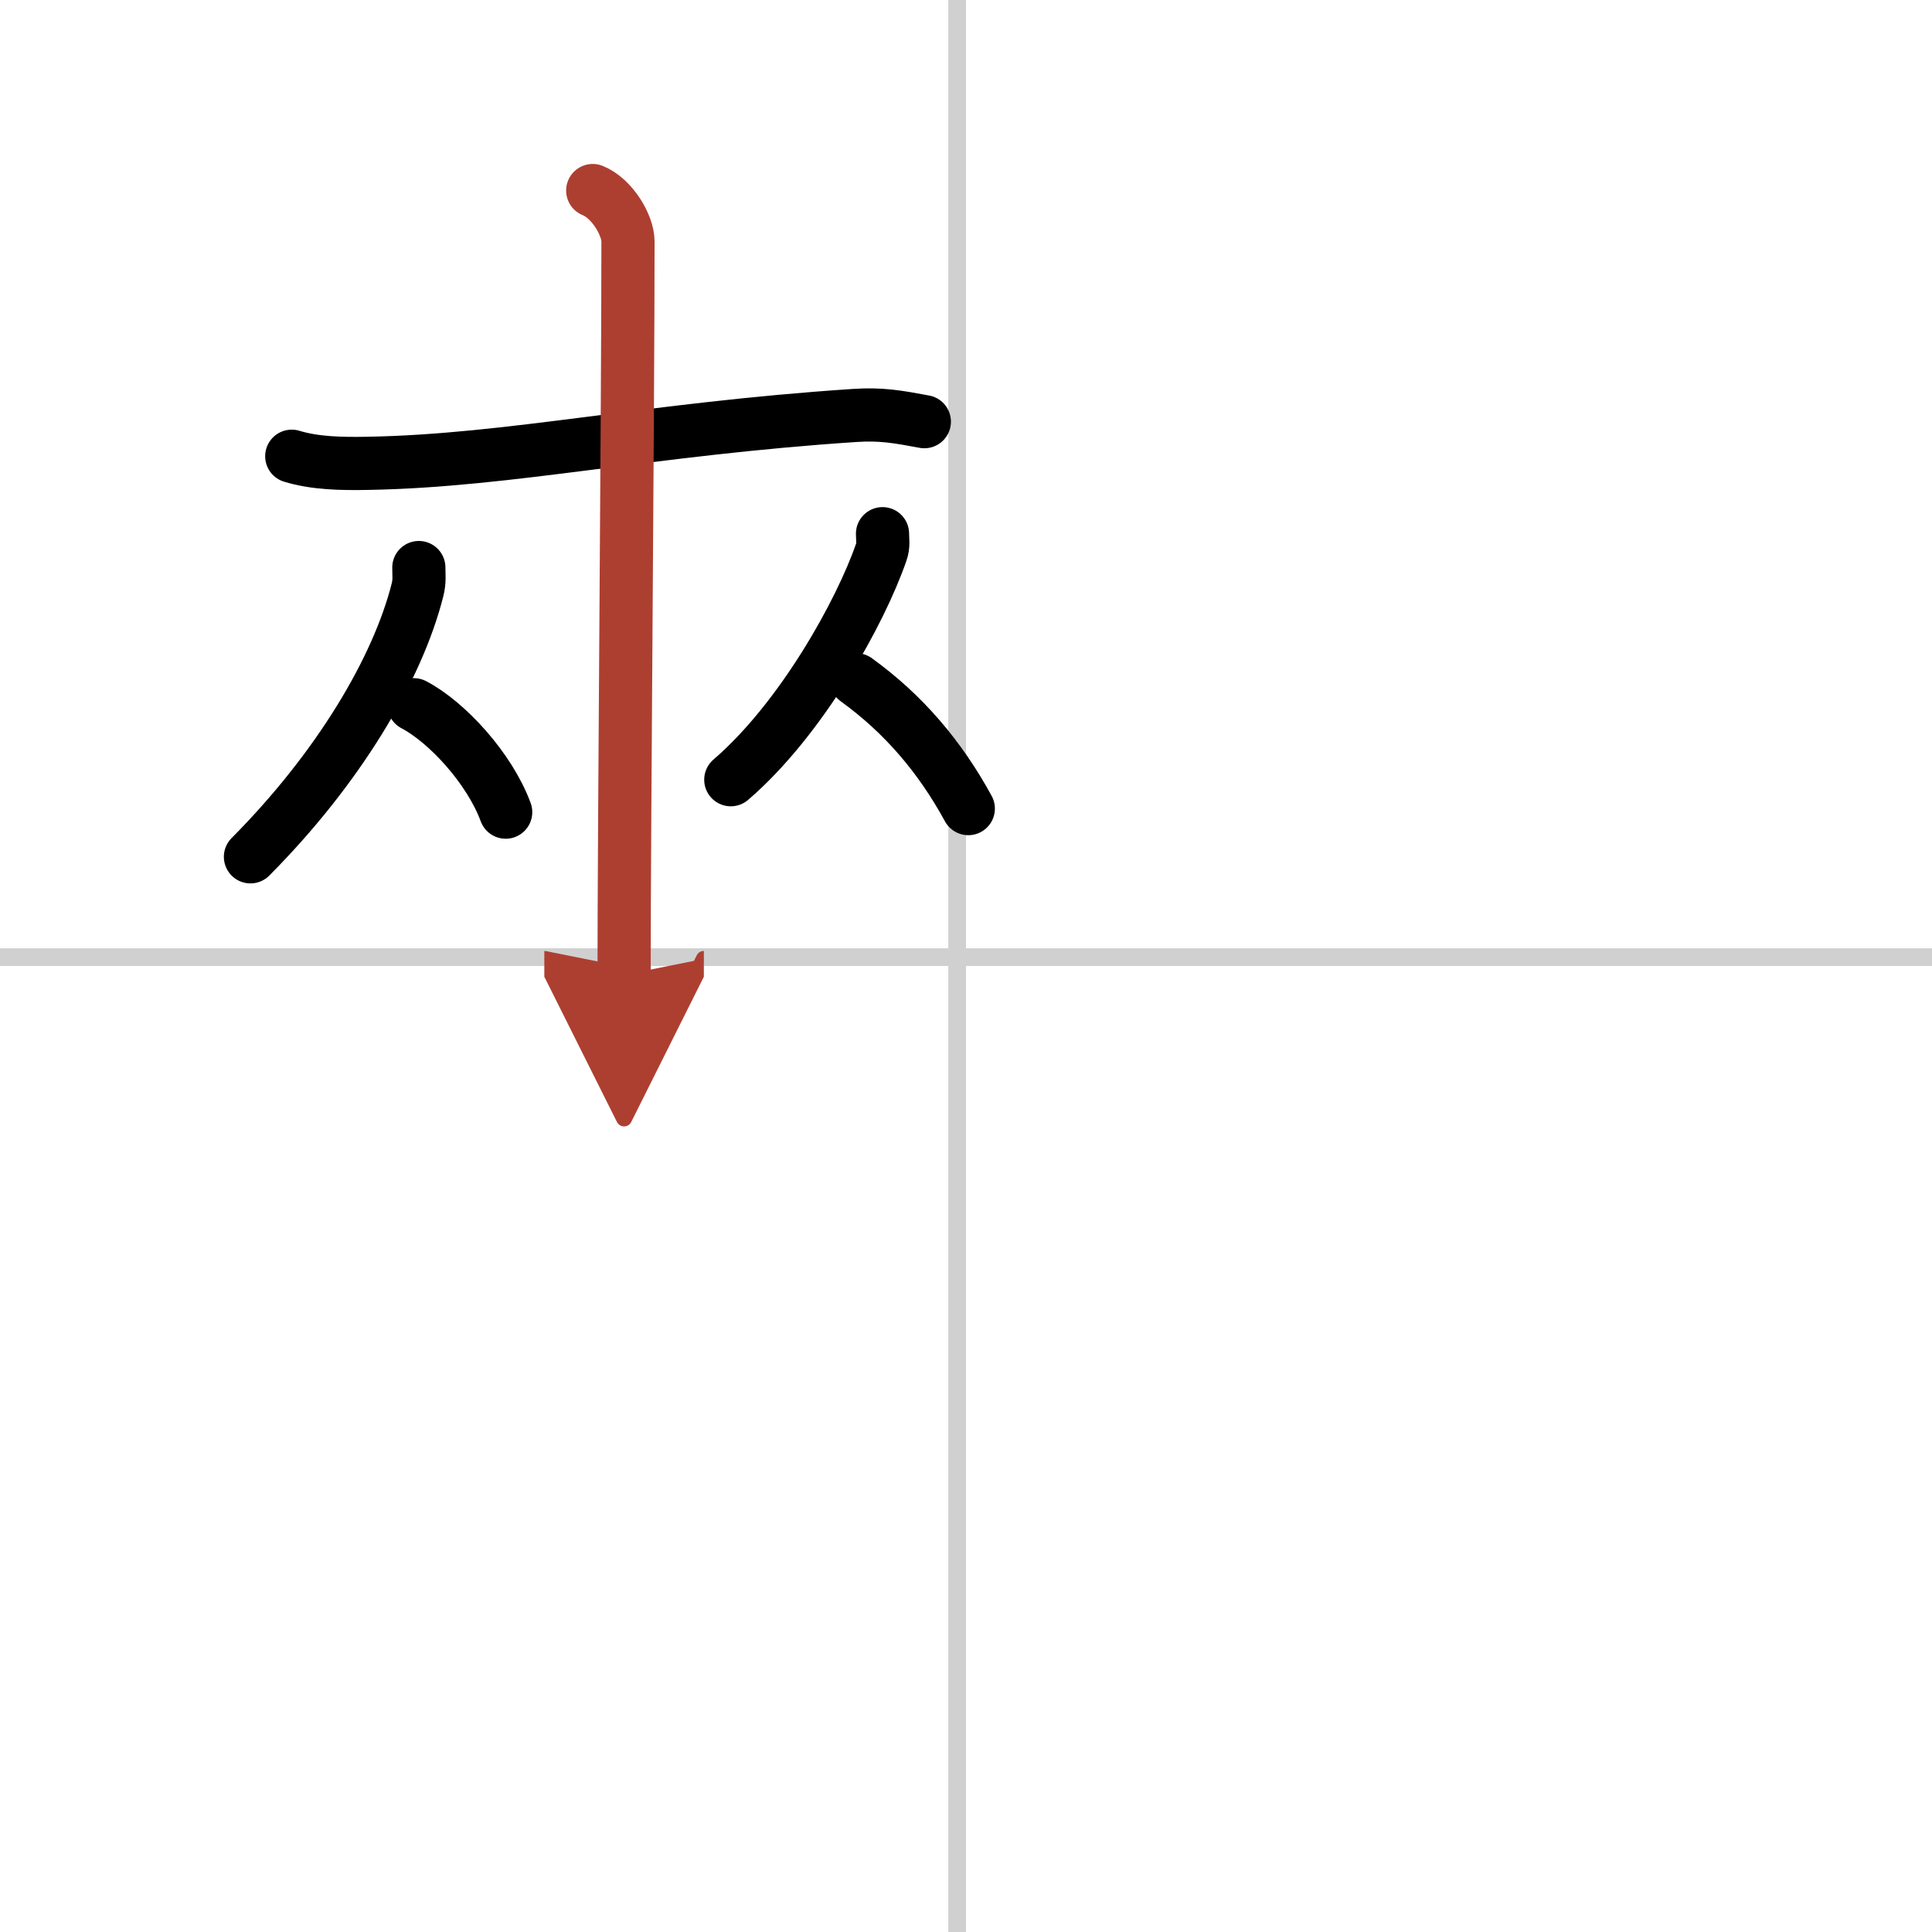 <svg width="400" height="400" viewBox="0 0 109 109" xmlns="http://www.w3.org/2000/svg"><defs><marker id="a" markerWidth="4" orient="auto" refX="1" refY="5" viewBox="0 0 10 10"><polyline points="0 0 10 5 0 10 1 5" fill="#ad3f31" stroke="#ad3f31"/></marker></defs><g fill="none" stroke="#000" stroke-linecap="round" stroke-linejoin="round" stroke-width="3"><rect width="100%" height="100%" fill="#fff" stroke="#fff"/><line x1="54" x2="54" y2="109" stroke="#d0d0d0" stroke-width="1"/><line x2="109" y1="54" y2="54" stroke="#d0d0d0" stroke-width="1"/><path d="m16.46 25.74c1.31 0.4 2.8 0.43 4.31 0.4 7.98-0.14 15.82-1.93 27.44-2.7 1.5-0.1 2.44 0.07 3.94 0.35"/><path d="m23.63 32.02c0 0.42 0.05 0.76-0.07 1.24-1.13 4.5-4.49 10.11-9.43 15.08"/><path d="m23.35 39.76c1.87 0.98 4.27 3.59 5.18 6.06"/><path d="m49.79 30.11c0 0.35 0.07 0.65-0.07 1.04-1.17 3.39-4.51 9.42-8.49 12.84"/><path d="m48.31 38.35c2.67 1.93 4.72 4.34 6.32 7.27"/><path d="m33.44 10.75c1.1 0.44 1.99 1.96 1.99 2.87 0 9.27-0.22 32.88-0.22 41.38" marker-end="url(#a)" stroke="#ad3f31"/></g></svg>

